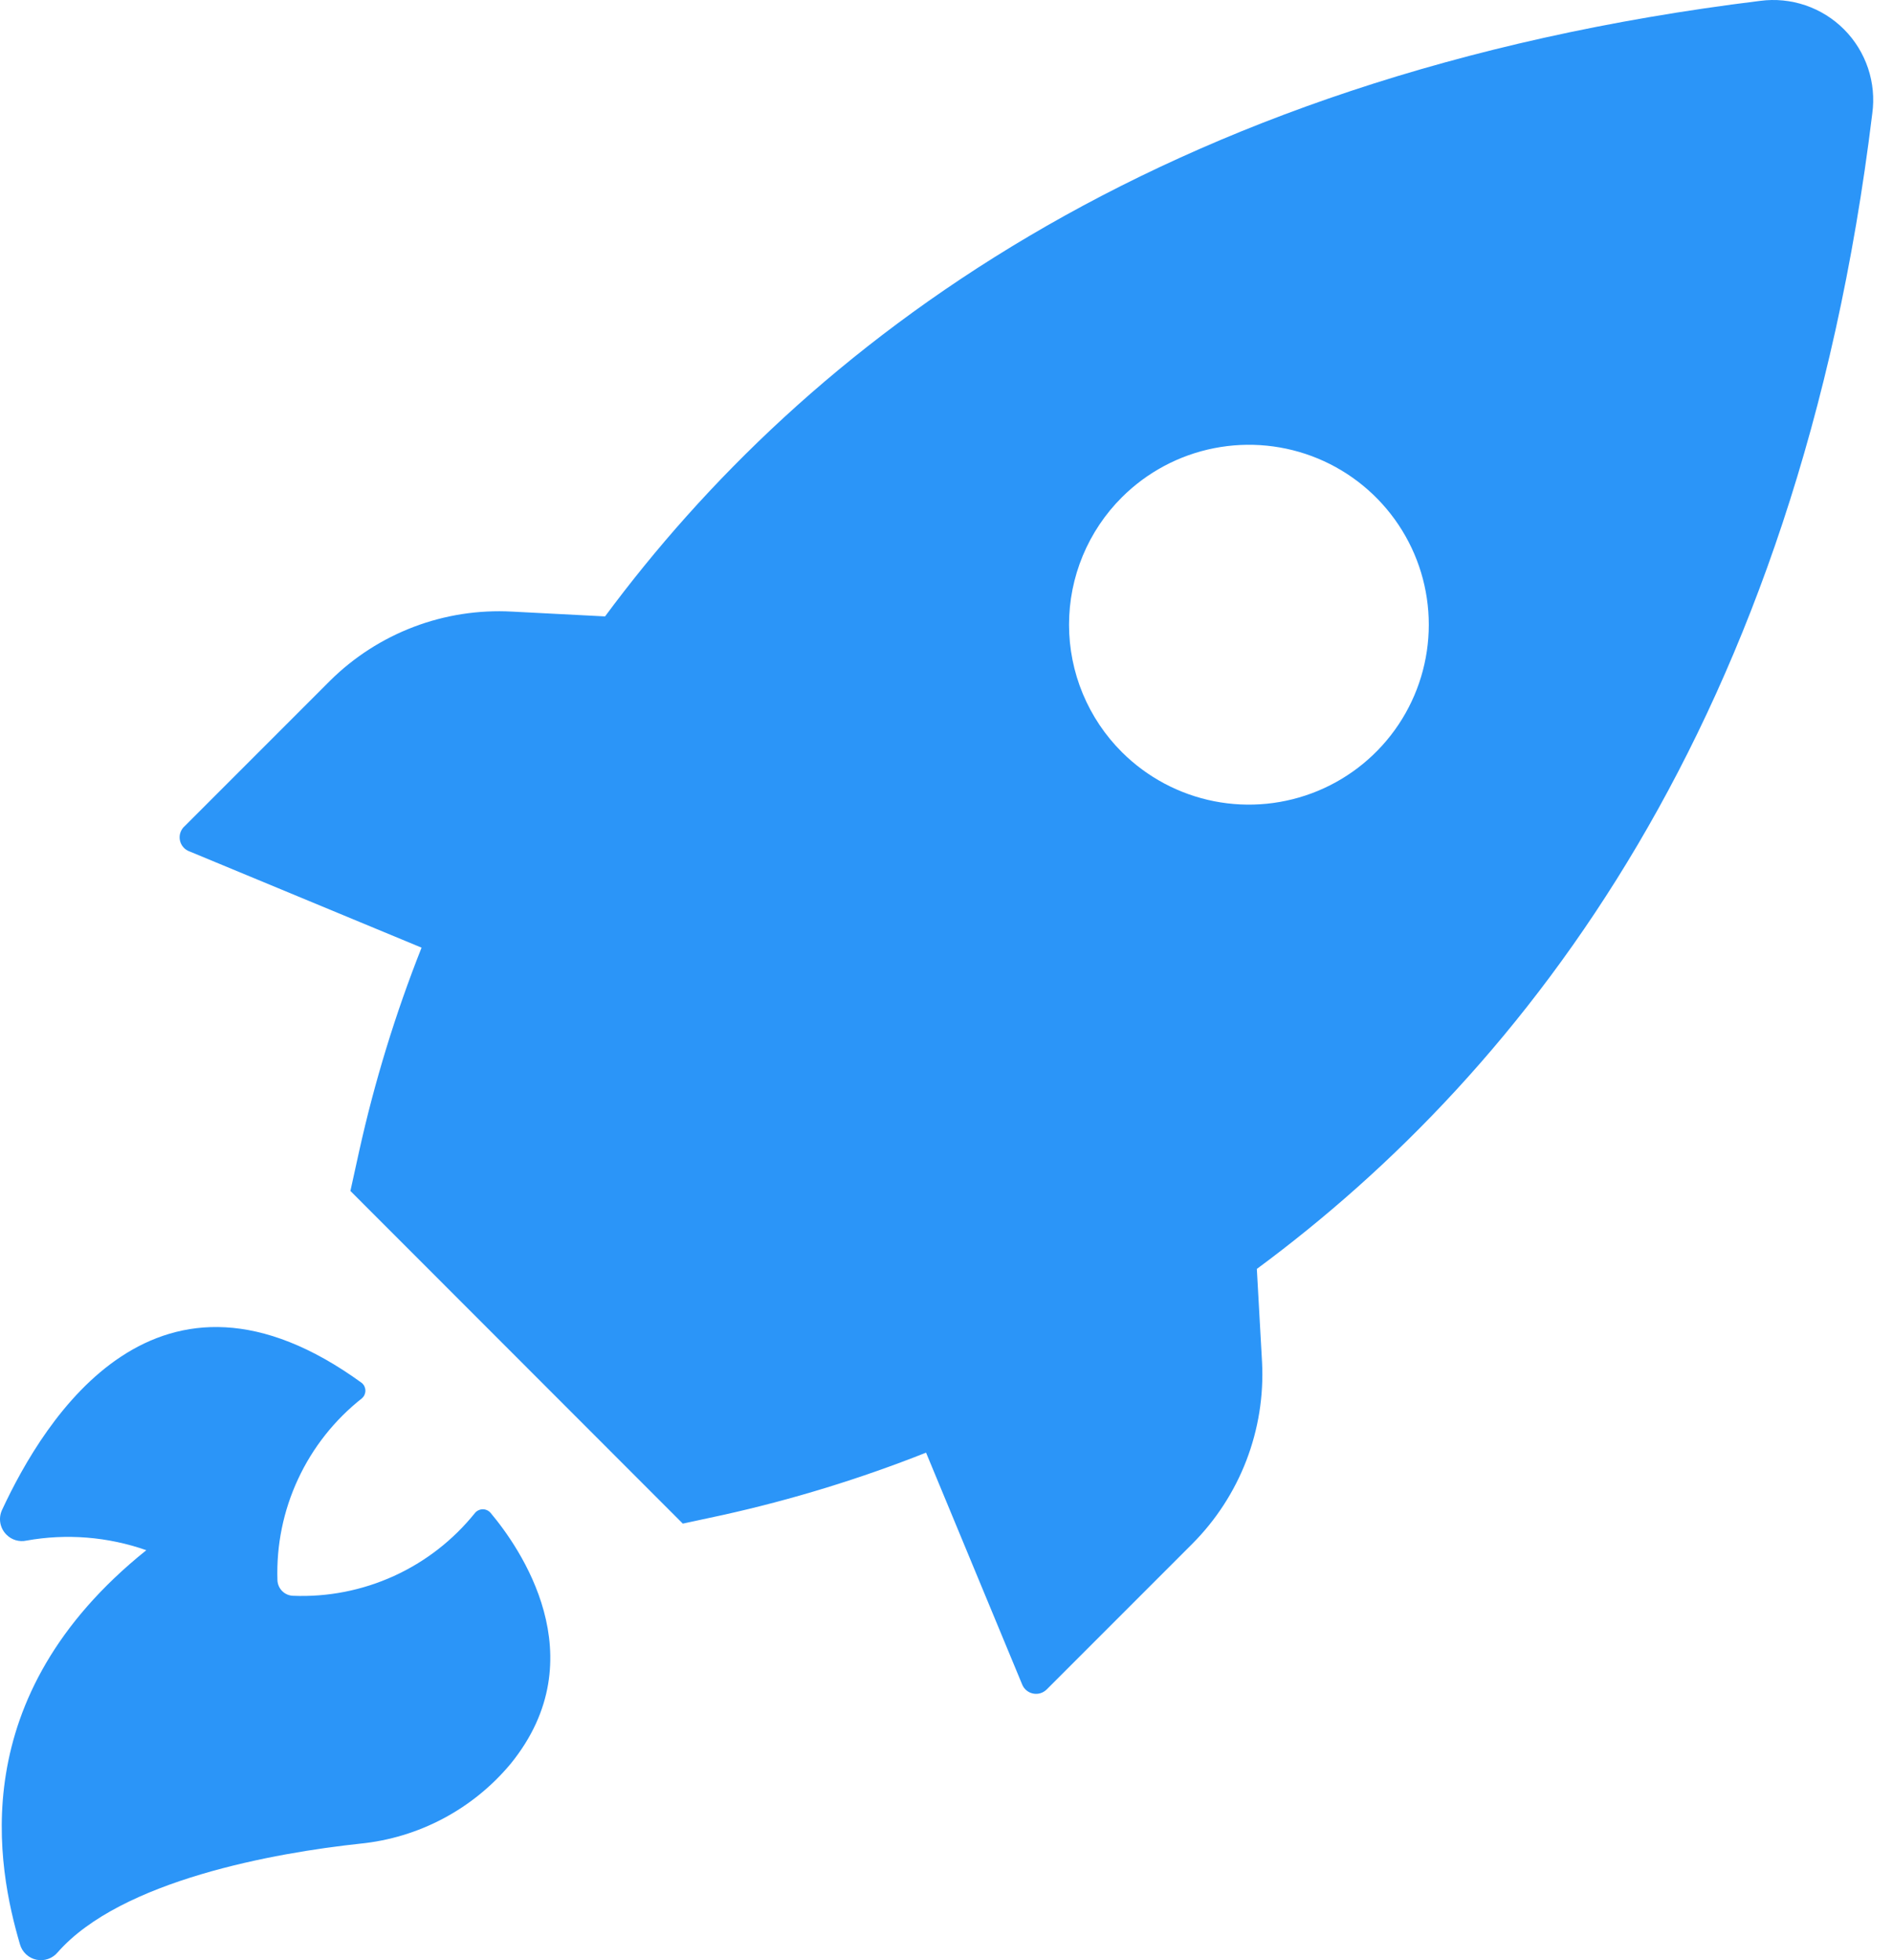 <svg width="85" height="88" viewBox="0 0 85 88" fill="none" xmlns="http://www.w3.org/2000/svg">
<path d="M8.518 38.227L18.929 42.544C17.755 45.508 16.819 48.56 16.129 51.672L15.734 53.467L30.659 68.401L32.454 68.015C35.566 67.325 38.618 66.389 41.582 65.215L45.899 75.626C45.941 75.729 46.008 75.82 46.095 75.891C46.181 75.962 46.283 76.01 46.393 76.031C46.502 76.053 46.615 76.047 46.722 76.014C46.828 75.98 46.925 75.921 47.003 75.842L53.528 69.317C54.592 68.252 55.422 66.976 55.963 65.571C56.504 64.165 56.745 62.662 56.669 61.158L56.435 56.967C68.516 48.046 80.74 32.403 84.069 5.101C84.164 4.416 84.099 3.719 83.88 3.064C83.66 2.409 83.293 1.813 82.806 1.323C82.318 0.833 81.724 0.462 81.07 0.239C80.416 0.017 79.719 -0.052 79.034 0.039C51.742 3.396 36.089 15.628 27.168 27.673L22.986 27.457C21.485 27.376 19.984 27.609 18.579 28.142C17.174 28.676 15.896 29.497 14.827 30.554L8.303 37.079C8.212 37.156 8.144 37.255 8.104 37.367C8.064 37.479 8.055 37.599 8.077 37.716C8.099 37.832 8.151 37.941 8.229 38.031C8.306 38.121 8.406 38.189 8.518 38.227ZM50.377 22.324C51.508 21.197 52.947 20.43 54.514 20.121C56.08 19.812 57.702 19.973 59.177 20.585C60.651 21.198 61.911 22.233 62.797 23.561C63.684 24.888 64.156 26.449 64.156 28.045C64.156 29.642 63.684 31.202 62.797 32.53C61.911 33.858 60.651 34.893 59.177 35.505C57.702 36.117 56.08 36.279 54.514 35.97C52.947 35.66 51.508 34.894 50.377 33.767C49.624 33.017 49.027 32.125 48.619 31.143C48.211 30.161 48.002 29.108 48.002 28.045C48.002 26.982 48.211 25.93 48.619 24.948C49.027 23.966 49.624 23.074 50.377 22.324ZM6.57 69.595C4.843 68.989 2.987 68.84 1.185 69.164C1.025 69.199 0.859 69.192 0.702 69.145C0.545 69.098 0.403 69.012 0.288 68.895C0.146 68.753 0.051 68.572 0.015 68.374C-0.02 68.177 0.006 67.973 0.09 67.791C2.002 63.681 7.073 55.415 16.254 62.092C16.302 62.135 16.341 62.187 16.367 62.246C16.393 62.305 16.407 62.369 16.407 62.433C16.407 62.497 16.393 62.561 16.367 62.62C16.341 62.678 16.302 62.731 16.254 62.774C15.025 63.742 14.041 64.986 13.382 66.405C12.722 67.823 12.406 69.377 12.458 70.941C12.465 71.125 12.541 71.299 12.67 71.429C12.8 71.559 12.975 71.635 13.158 71.641C14.715 71.704 16.265 71.4 17.684 70.755C19.102 70.11 20.349 69.141 21.325 67.926C21.368 67.873 21.422 67.831 21.484 67.802C21.545 67.773 21.612 67.757 21.68 67.757C21.748 67.757 21.815 67.773 21.876 67.802C21.937 67.831 21.991 67.873 22.034 67.926C23.309 69.442 26.818 74.397 22.932 79.18C21.235 81.219 18.804 82.509 16.165 82.77C12.395 83.174 5.431 84.404 2.585 87.653C2.471 87.788 2.322 87.89 2.155 87.947C1.987 88.005 1.808 88.015 1.634 87.979C1.461 87.942 1.301 87.859 1.172 87.738C1.042 87.617 0.947 87.464 0.898 87.294C-0.107 83.865 -1.669 76.201 6.57 69.595Z" fill="#2B95F8"/>
</svg>
